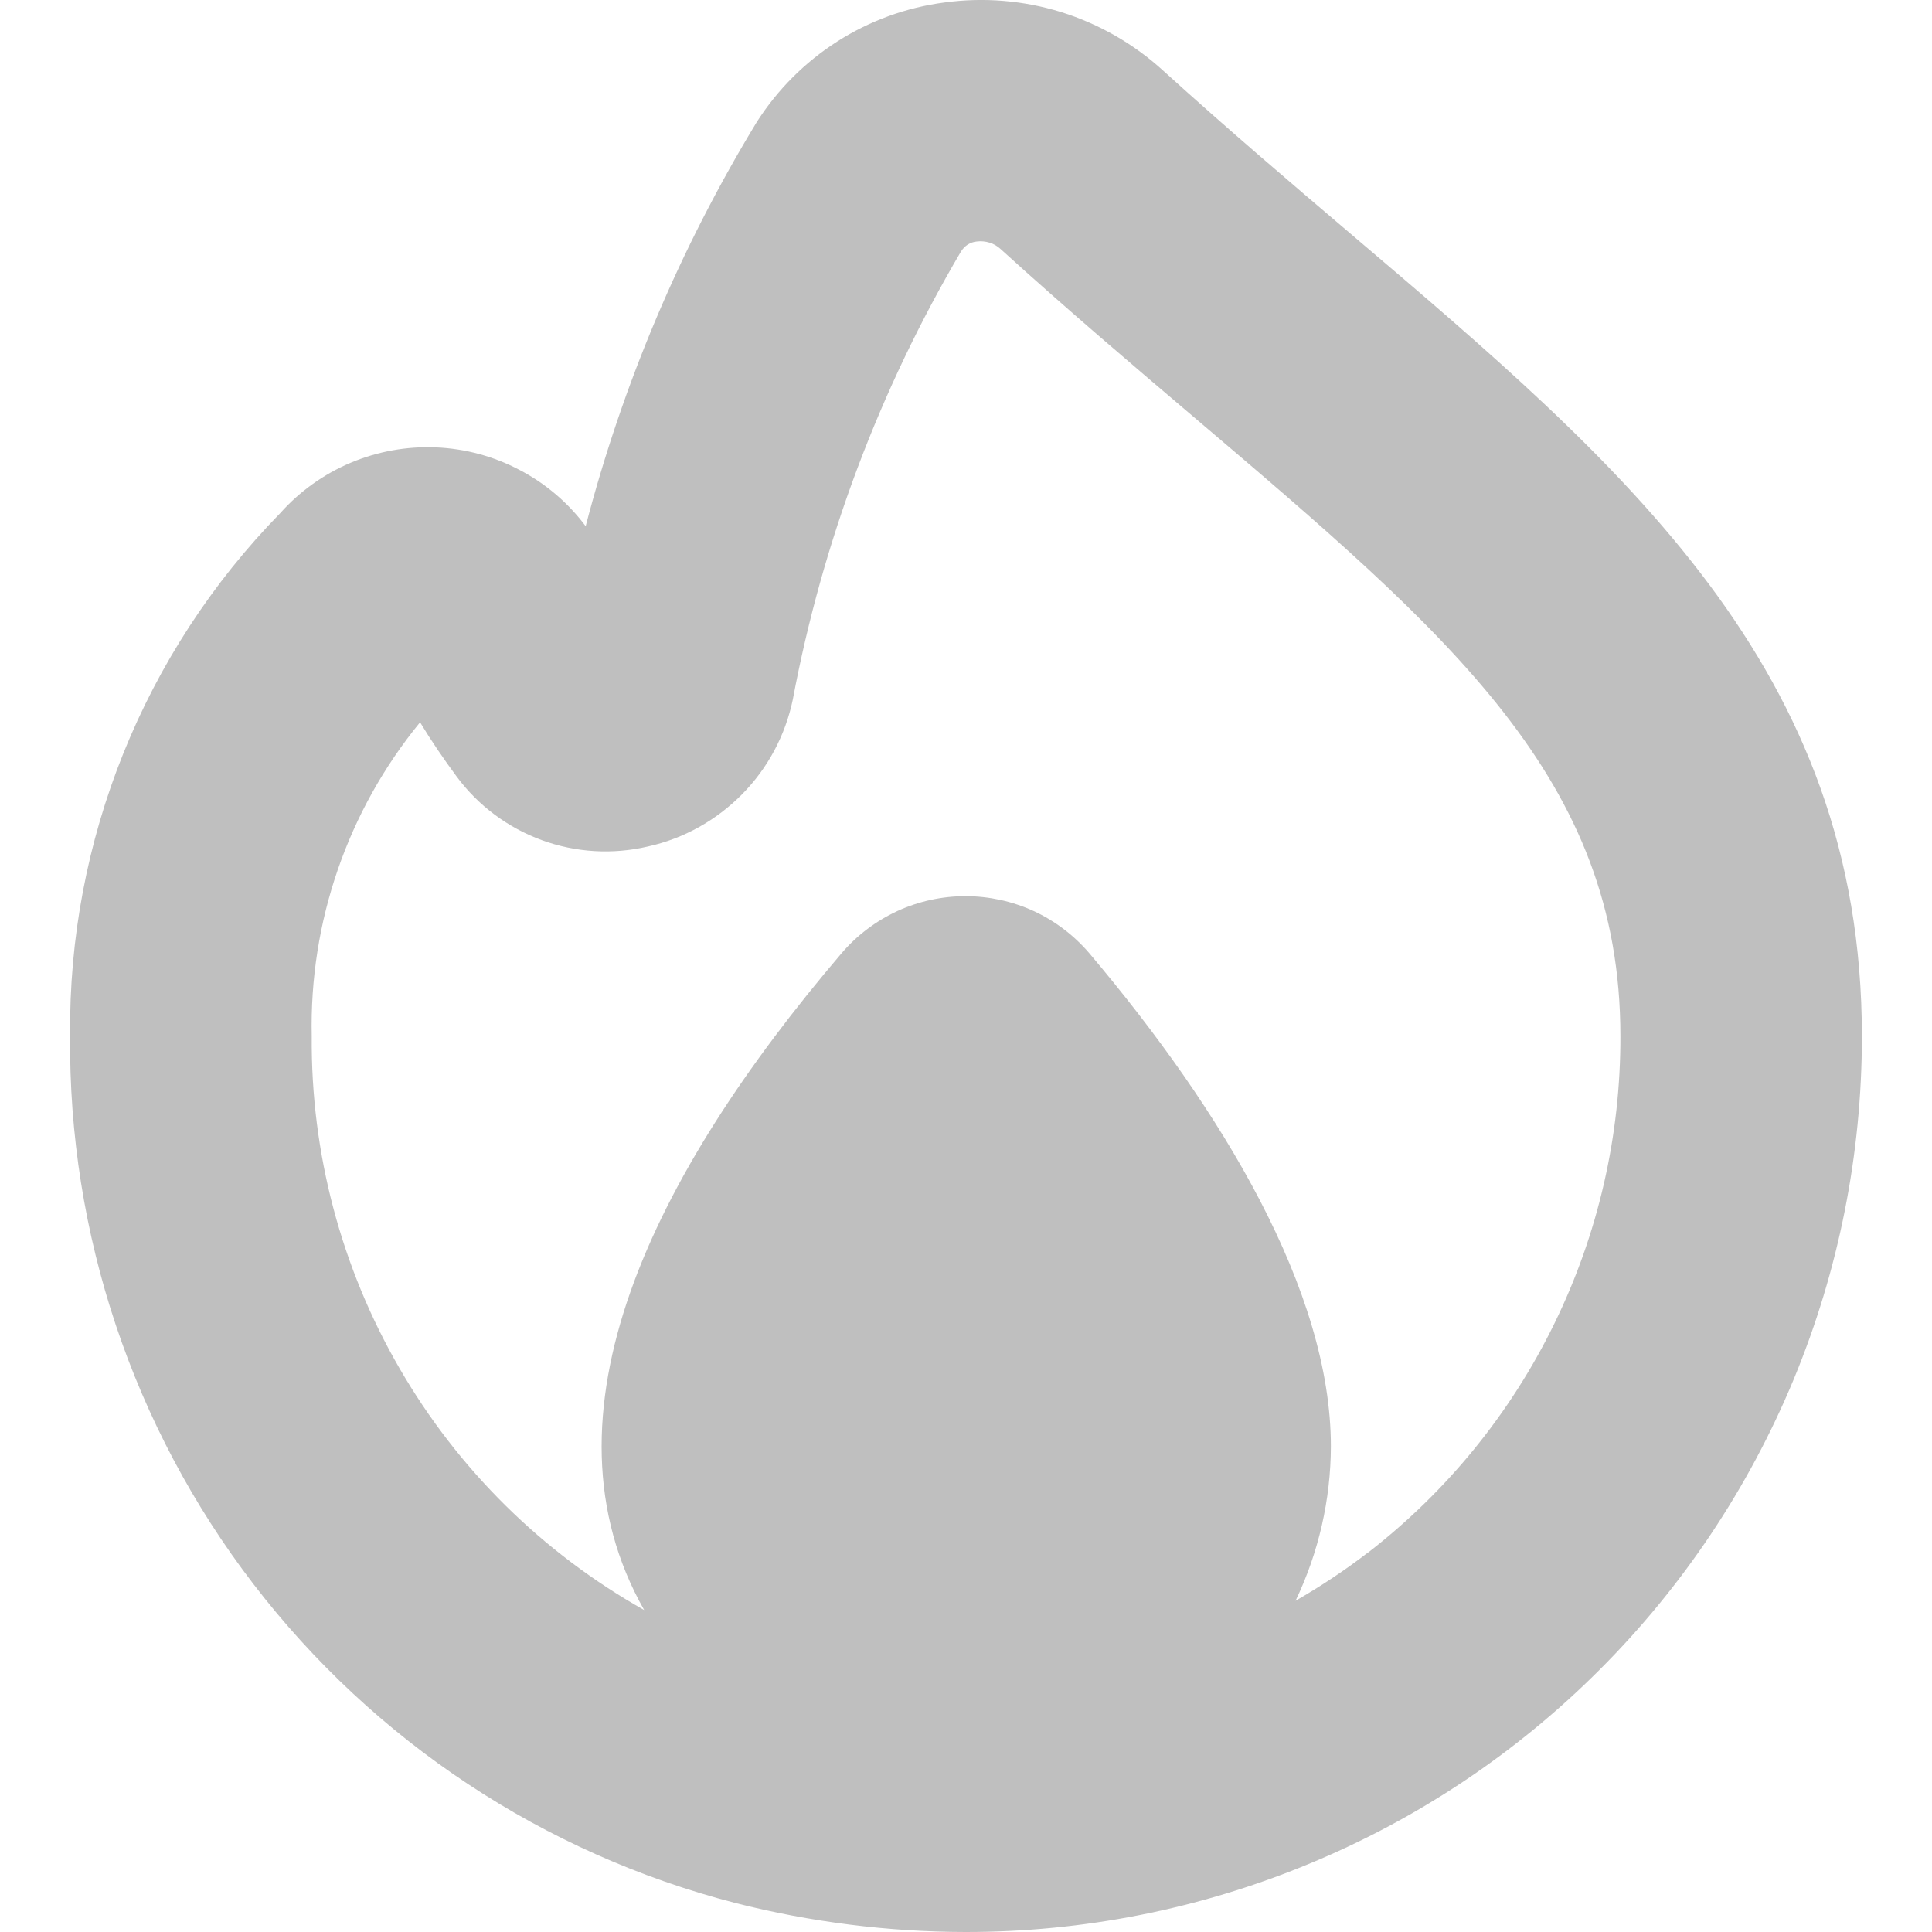 <svg width="14" height="14" viewBox="0 0 14 14" fill="none" xmlns="http://www.w3.org/2000/svg">
<path d="M9.785 1.692C9.35 1.322 8.893 0.933 8.428 0.511C8.216 0.318 7.965 0.174 7.691 0.088C7.417 0.003 7.128 -0.021 6.844 0.018C6.568 0.054 6.303 0.15 6.068 0.3C5.833 0.45 5.634 0.649 5.484 0.884C4.93 1.795 4.513 2.781 4.244 3.813C4.117 3.643 3.954 3.504 3.766 3.406C3.579 3.307 3.372 3.251 3.16 3.242C2.948 3.233 2.737 3.271 2.542 3.353C2.347 3.435 2.172 3.56 2.031 3.718C1.042 4.729 0.494 6.091 0.508 7.505C0.495 8.94 0.962 10.339 1.836 11.478C2.71 12.617 3.939 13.431 5.329 13.79C5.873 13.928 6.433 13.999 6.995 14C7.848 14.001 8.693 13.834 9.481 13.508C10.27 13.183 10.986 12.705 11.589 12.102C12.193 11.499 12.671 10.783 12.998 9.995C13.324 9.207 13.492 8.363 13.492 7.51C13.492 4.842 11.775 3.383 9.785 1.692ZM9.913 11.25C9.746 11.379 9.57 11.495 9.388 11.6C9.555 11.251 9.643 10.868 9.644 10.481C9.644 9.357 8.861 8.052 7.894 6.908C7.783 6.778 7.646 6.674 7.491 6.602C7.336 6.531 7.167 6.494 6.996 6.494C6.825 6.494 6.657 6.531 6.502 6.602C6.347 6.674 6.209 6.778 6.098 6.908C4.726 8.517 3.867 10.256 4.668 11.667C3.931 11.252 3.319 10.648 2.896 9.917C2.472 9.186 2.252 8.354 2.259 7.509C2.241 6.682 2.519 5.875 3.044 5.234C3.126 5.37 3.215 5.5 3.309 5.627C3.465 5.838 3.68 5.998 3.926 6.088C4.172 6.178 4.439 6.194 4.695 6.134C4.954 6.077 5.19 5.945 5.377 5.756C5.563 5.568 5.691 5.329 5.745 5.069C5.96 3.924 6.373 2.825 6.964 1.822C6.977 1.802 6.993 1.785 7.013 1.772C7.033 1.76 7.055 1.752 7.078 1.75C7.109 1.746 7.14 1.749 7.17 1.758C7.2 1.767 7.227 1.783 7.25 1.804C7.731 2.241 8.203 2.642 8.653 3.024C10.513 4.604 11.742 5.649 11.742 7.507C11.744 8.23 11.581 8.943 11.263 9.592C10.946 10.242 10.484 10.809 9.913 11.251V11.25Z" fill="#BFBFBF"/>
</svg>
